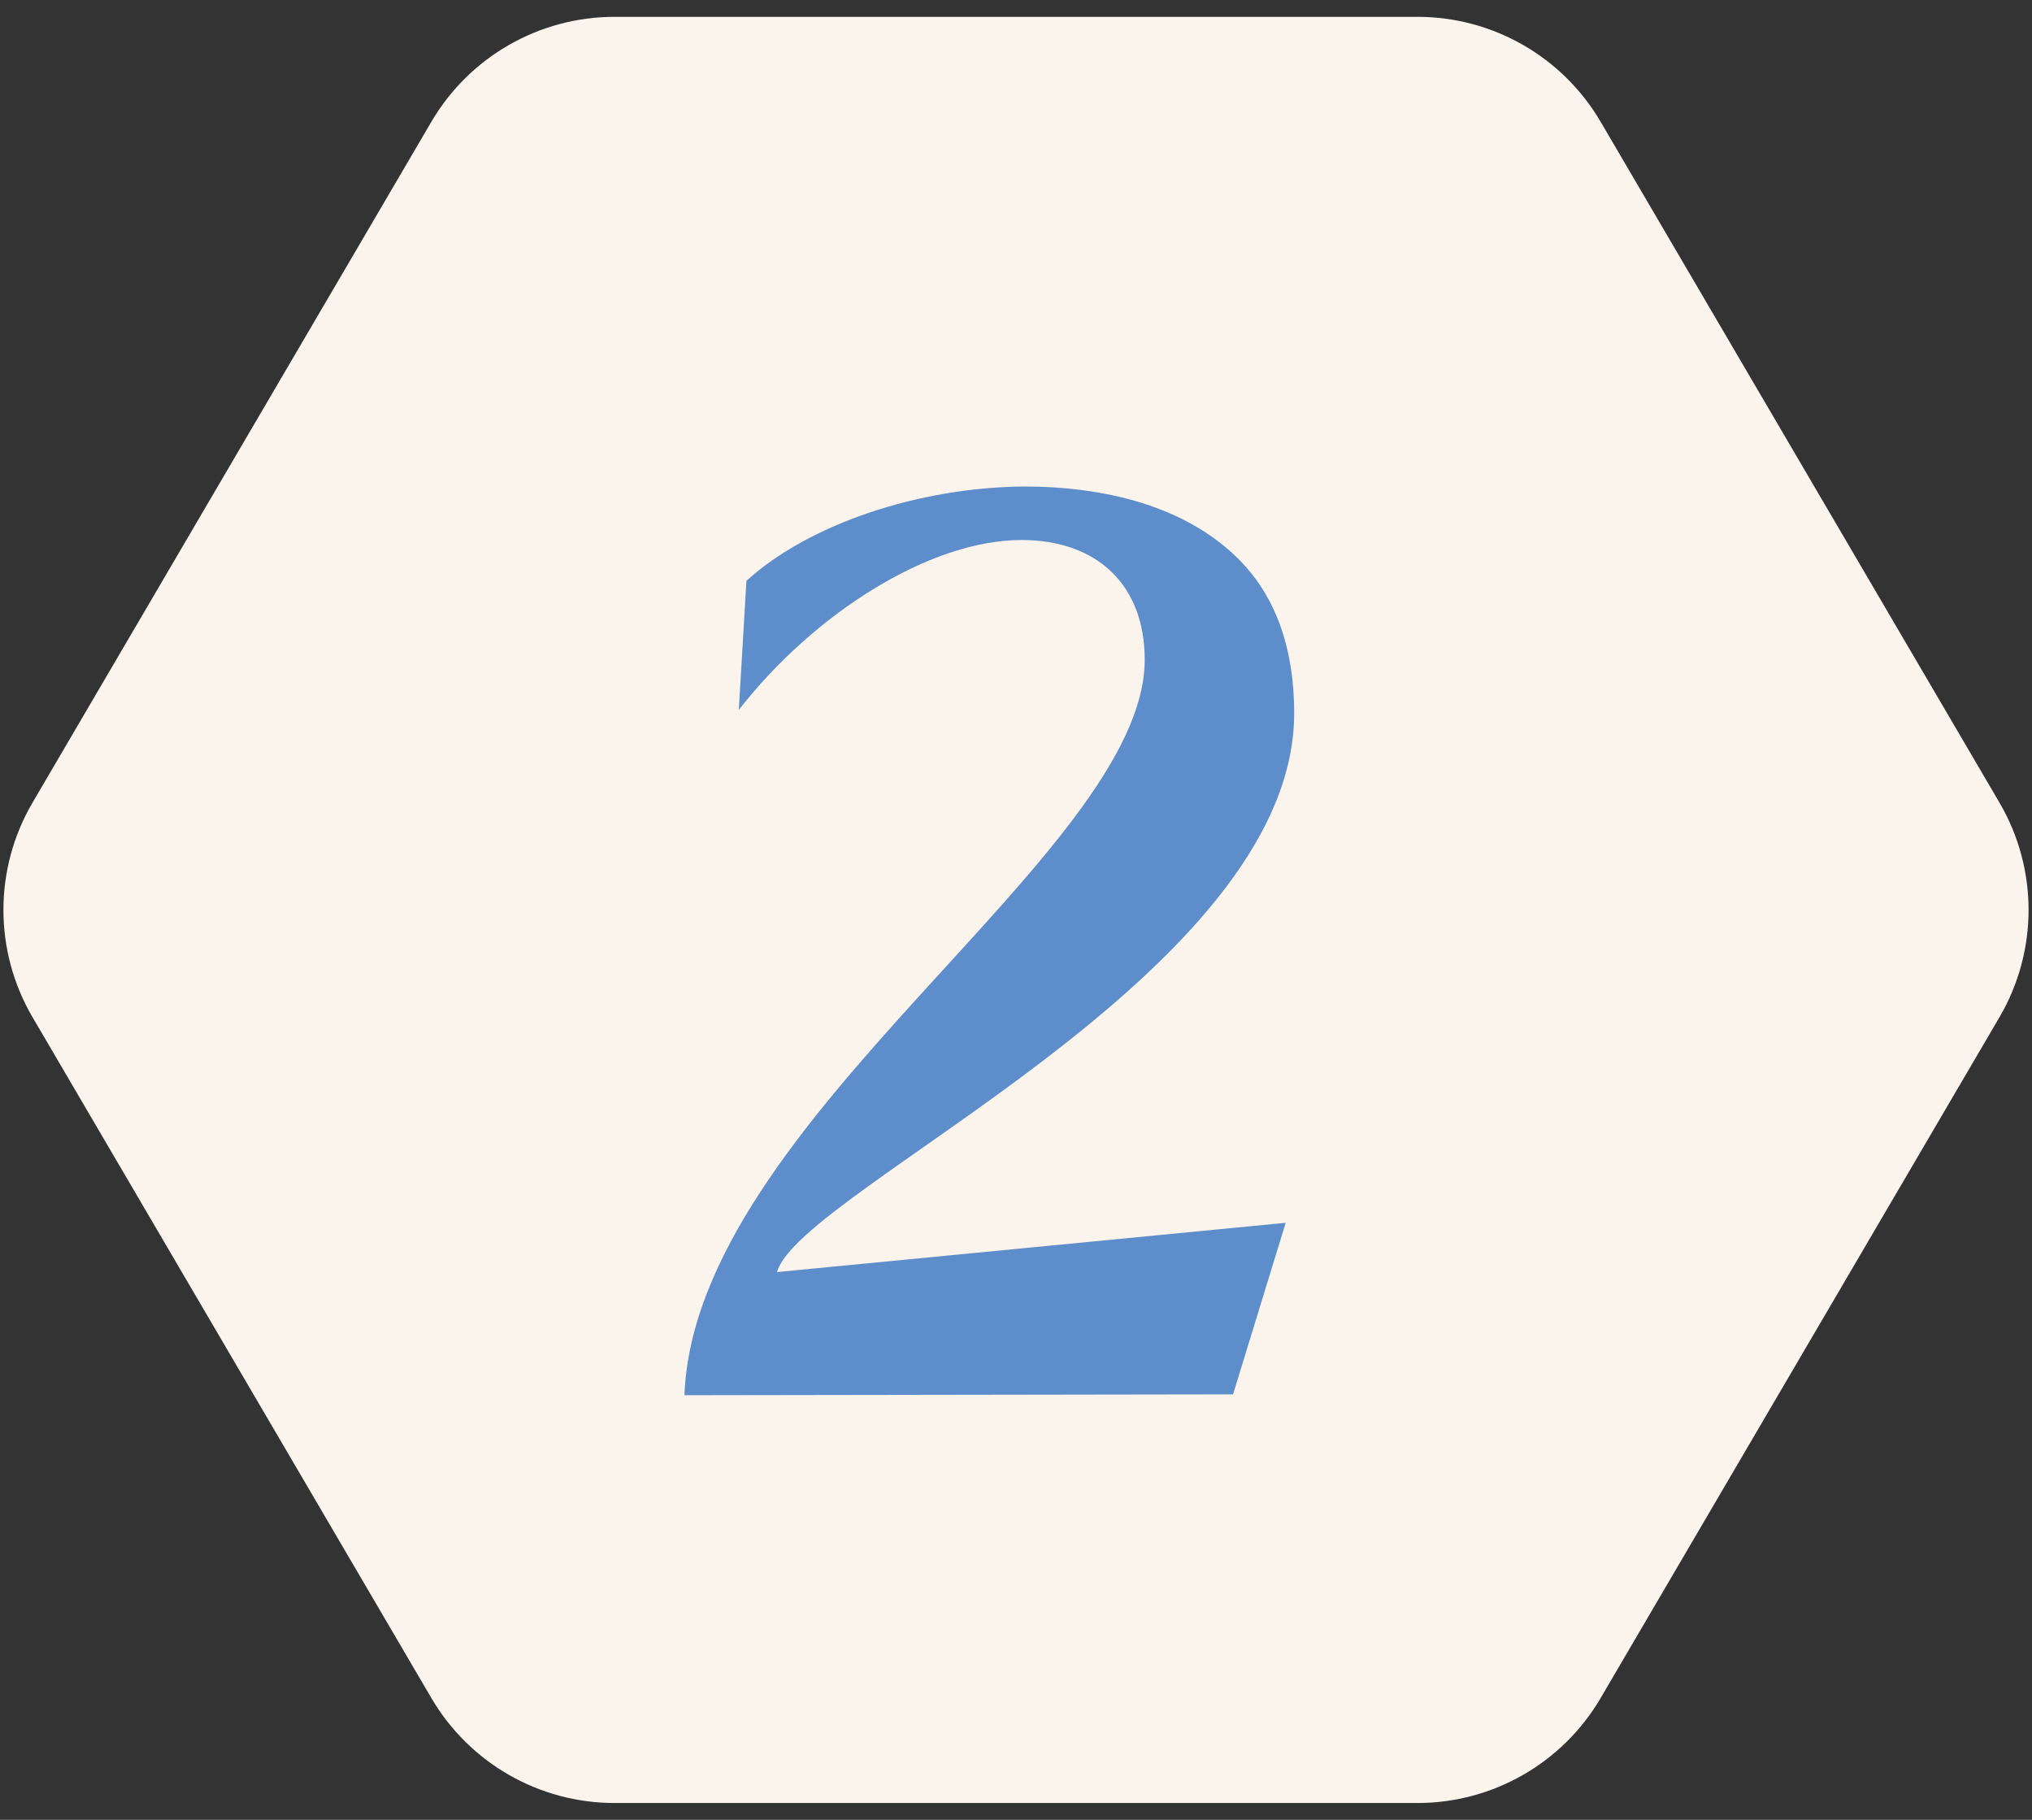 <svg xmlns="http://www.w3.org/2000/svg" width="67" height="60" viewBox="0 0 67 60" fill="none"><rect x="0" y="0" width="67" height="60" fill="#333333" stroke="none"/><path d="M1.073 33.538C-0.207 31.353 -0.207 28.647 1.073 26.462L14.222 4.017C15.478 1.873 17.777 0.555 20.262 0.555L46.738 0.555C49.223 0.555 51.522 1.873 52.778 4.017L65.927 26.462C67.207 28.647 67.207 31.353 65.927 33.538L52.778 55.983C51.522 58.127 49.223 59.445 46.738 59.445L20.262 59.445C17.777 59.445 15.478 58.127 14.222 55.983L1.073 33.538Z" fill="#FAF4EC"></path><path d="M37.744 21.752C37.744 19.26 36.148 17.804 33.684 17.804C30.66 17.804 26.852 20.212 24.36 23.404L24.612 19.148C26.684 17.272 30.296 16.068 33.768 16.04C36.484 16.04 39.088 16.712 40.796 18.392C41.972 19.54 42.672 21.22 42.672 23.516C42.672 32.14 26.376 39.224 25.62 41.94L42.392 40.316L40.656 45.972L22.568 46C22.904 36.928 37.744 28.136 37.744 21.752Z" fill="#5E8DCB"></path></svg>
